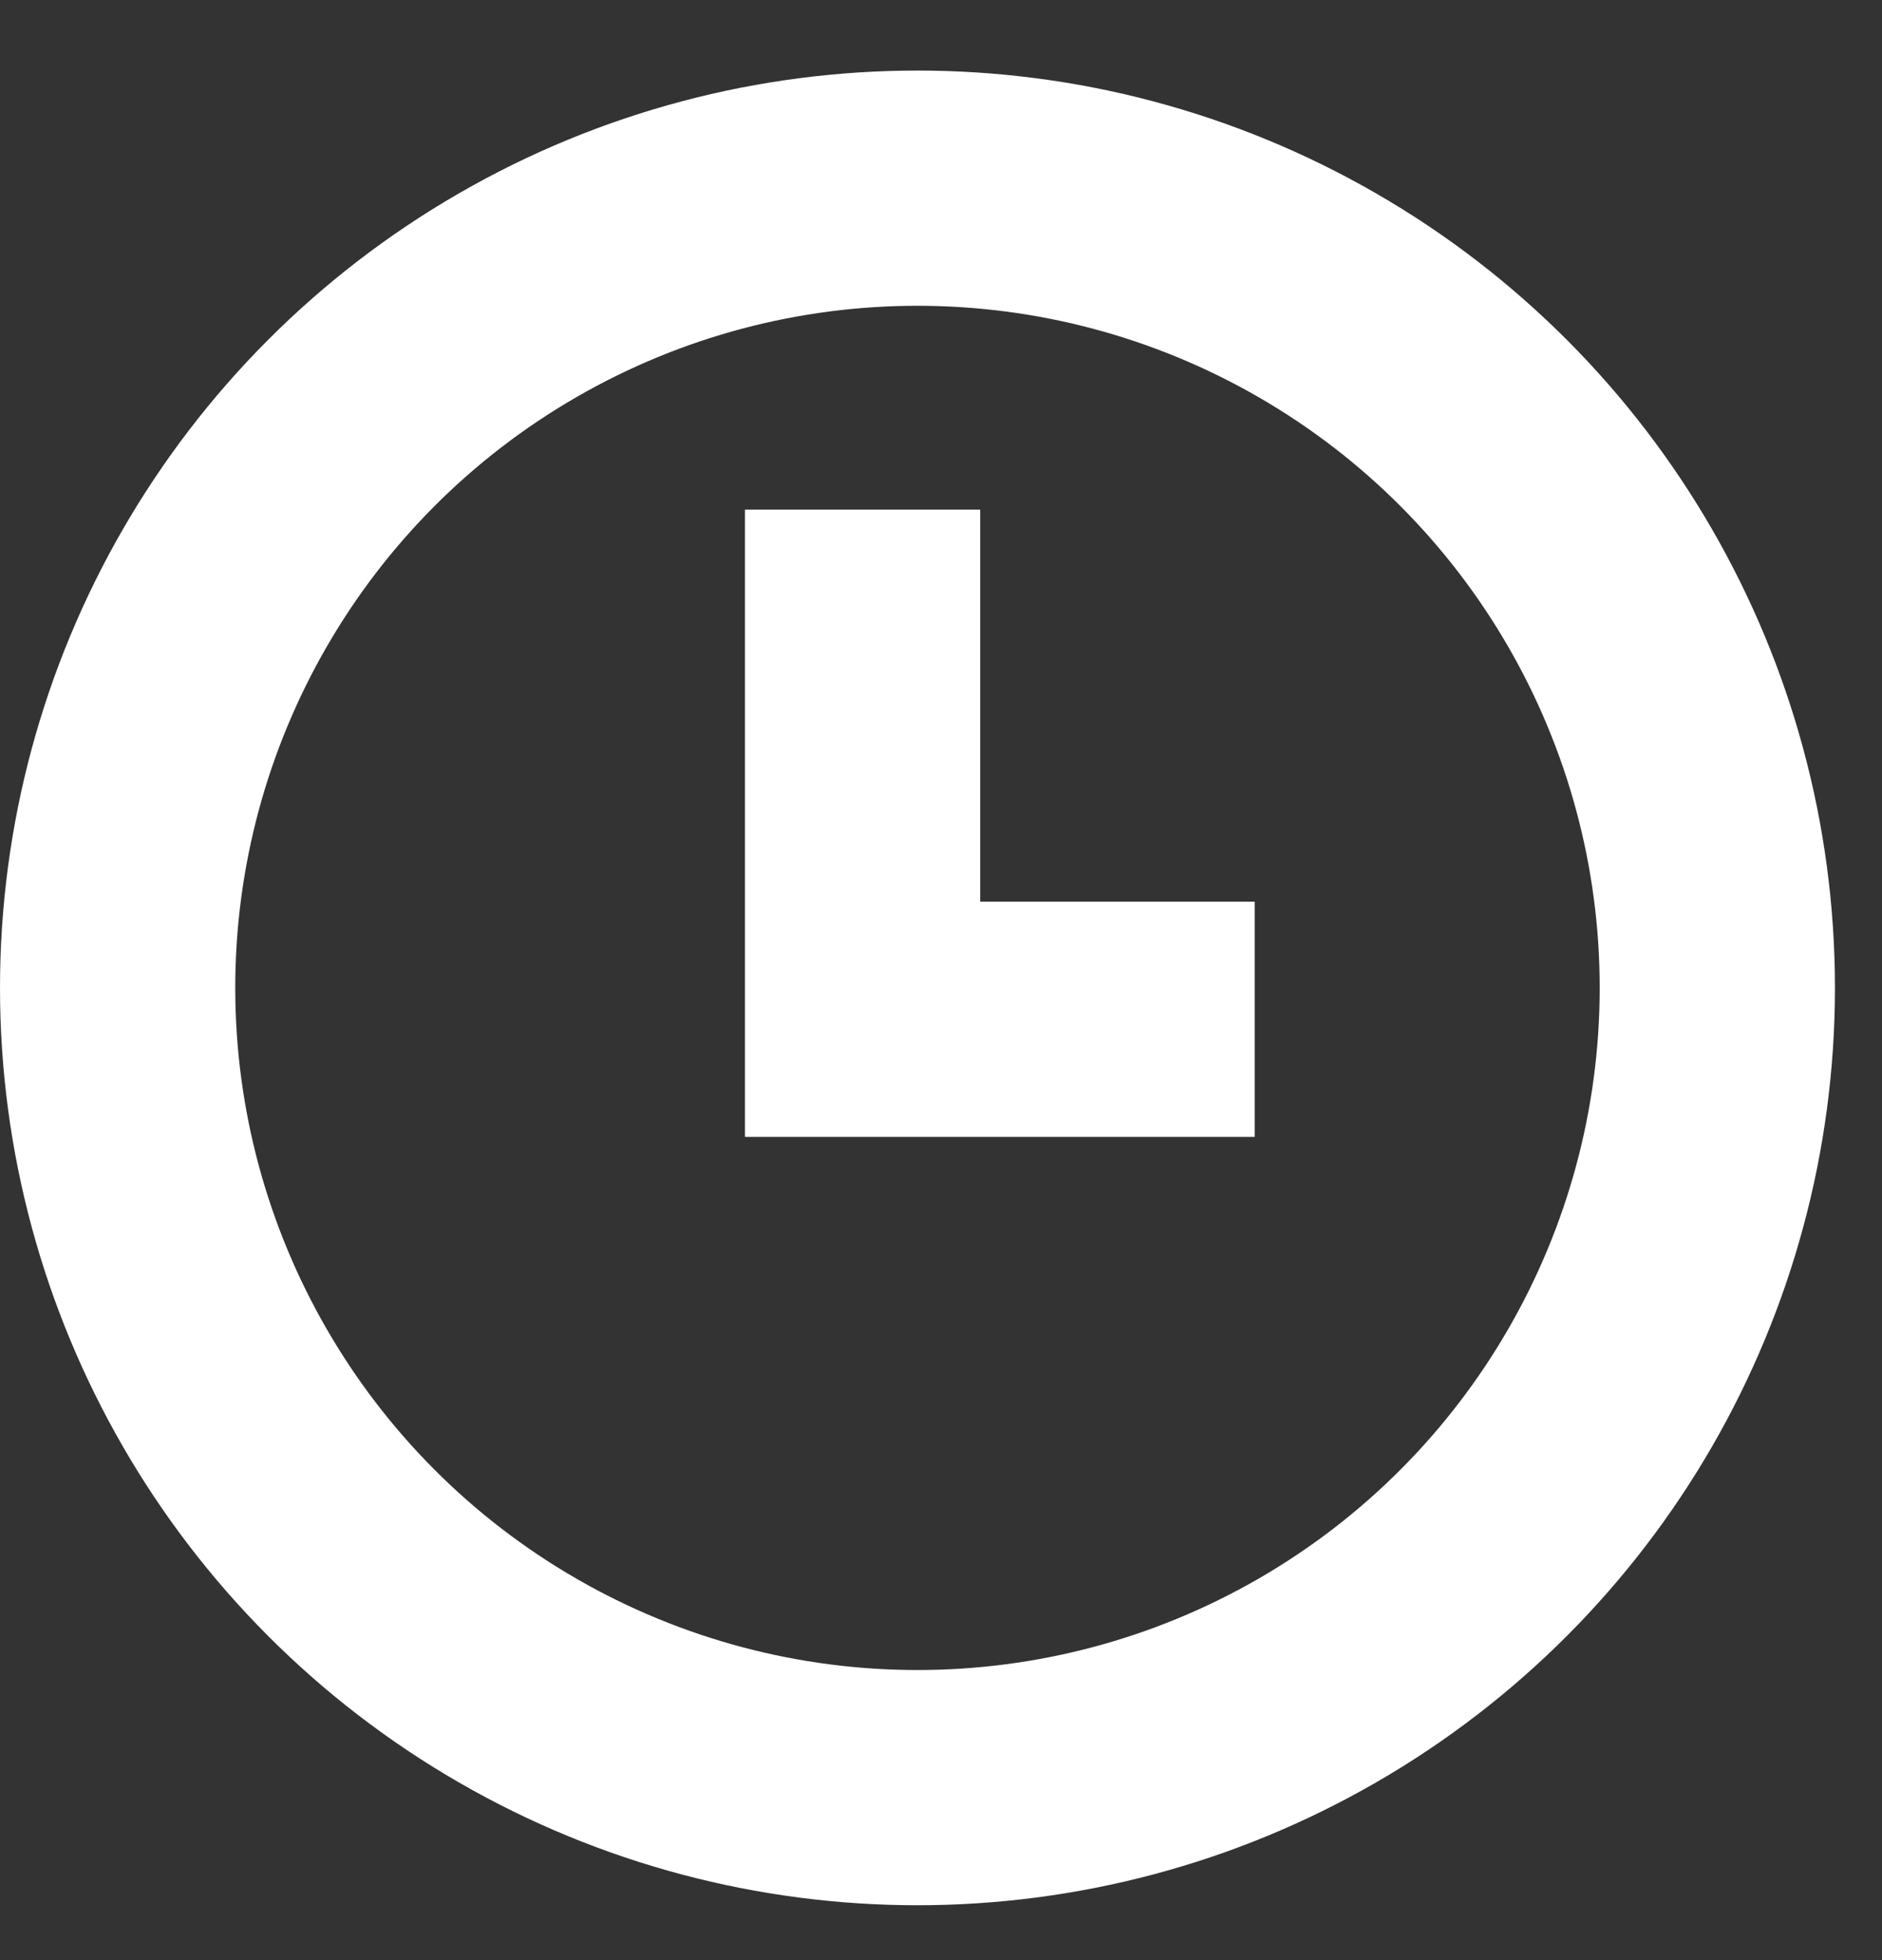 <svg width="24" height="25" viewBox="0 0 24 25" fill="none" xmlns="http://www.w3.org/2000/svg">
<rect x="0" y="0" width="24" height="25" fill="#333333" stroke="none"/>
<circle cx="11.7" cy="12.6" r="10.2" stroke="white" stroke-width="3"/>
<path d="M16 13H11V6.5" stroke="white" stroke-width="3"/>
</svg>
